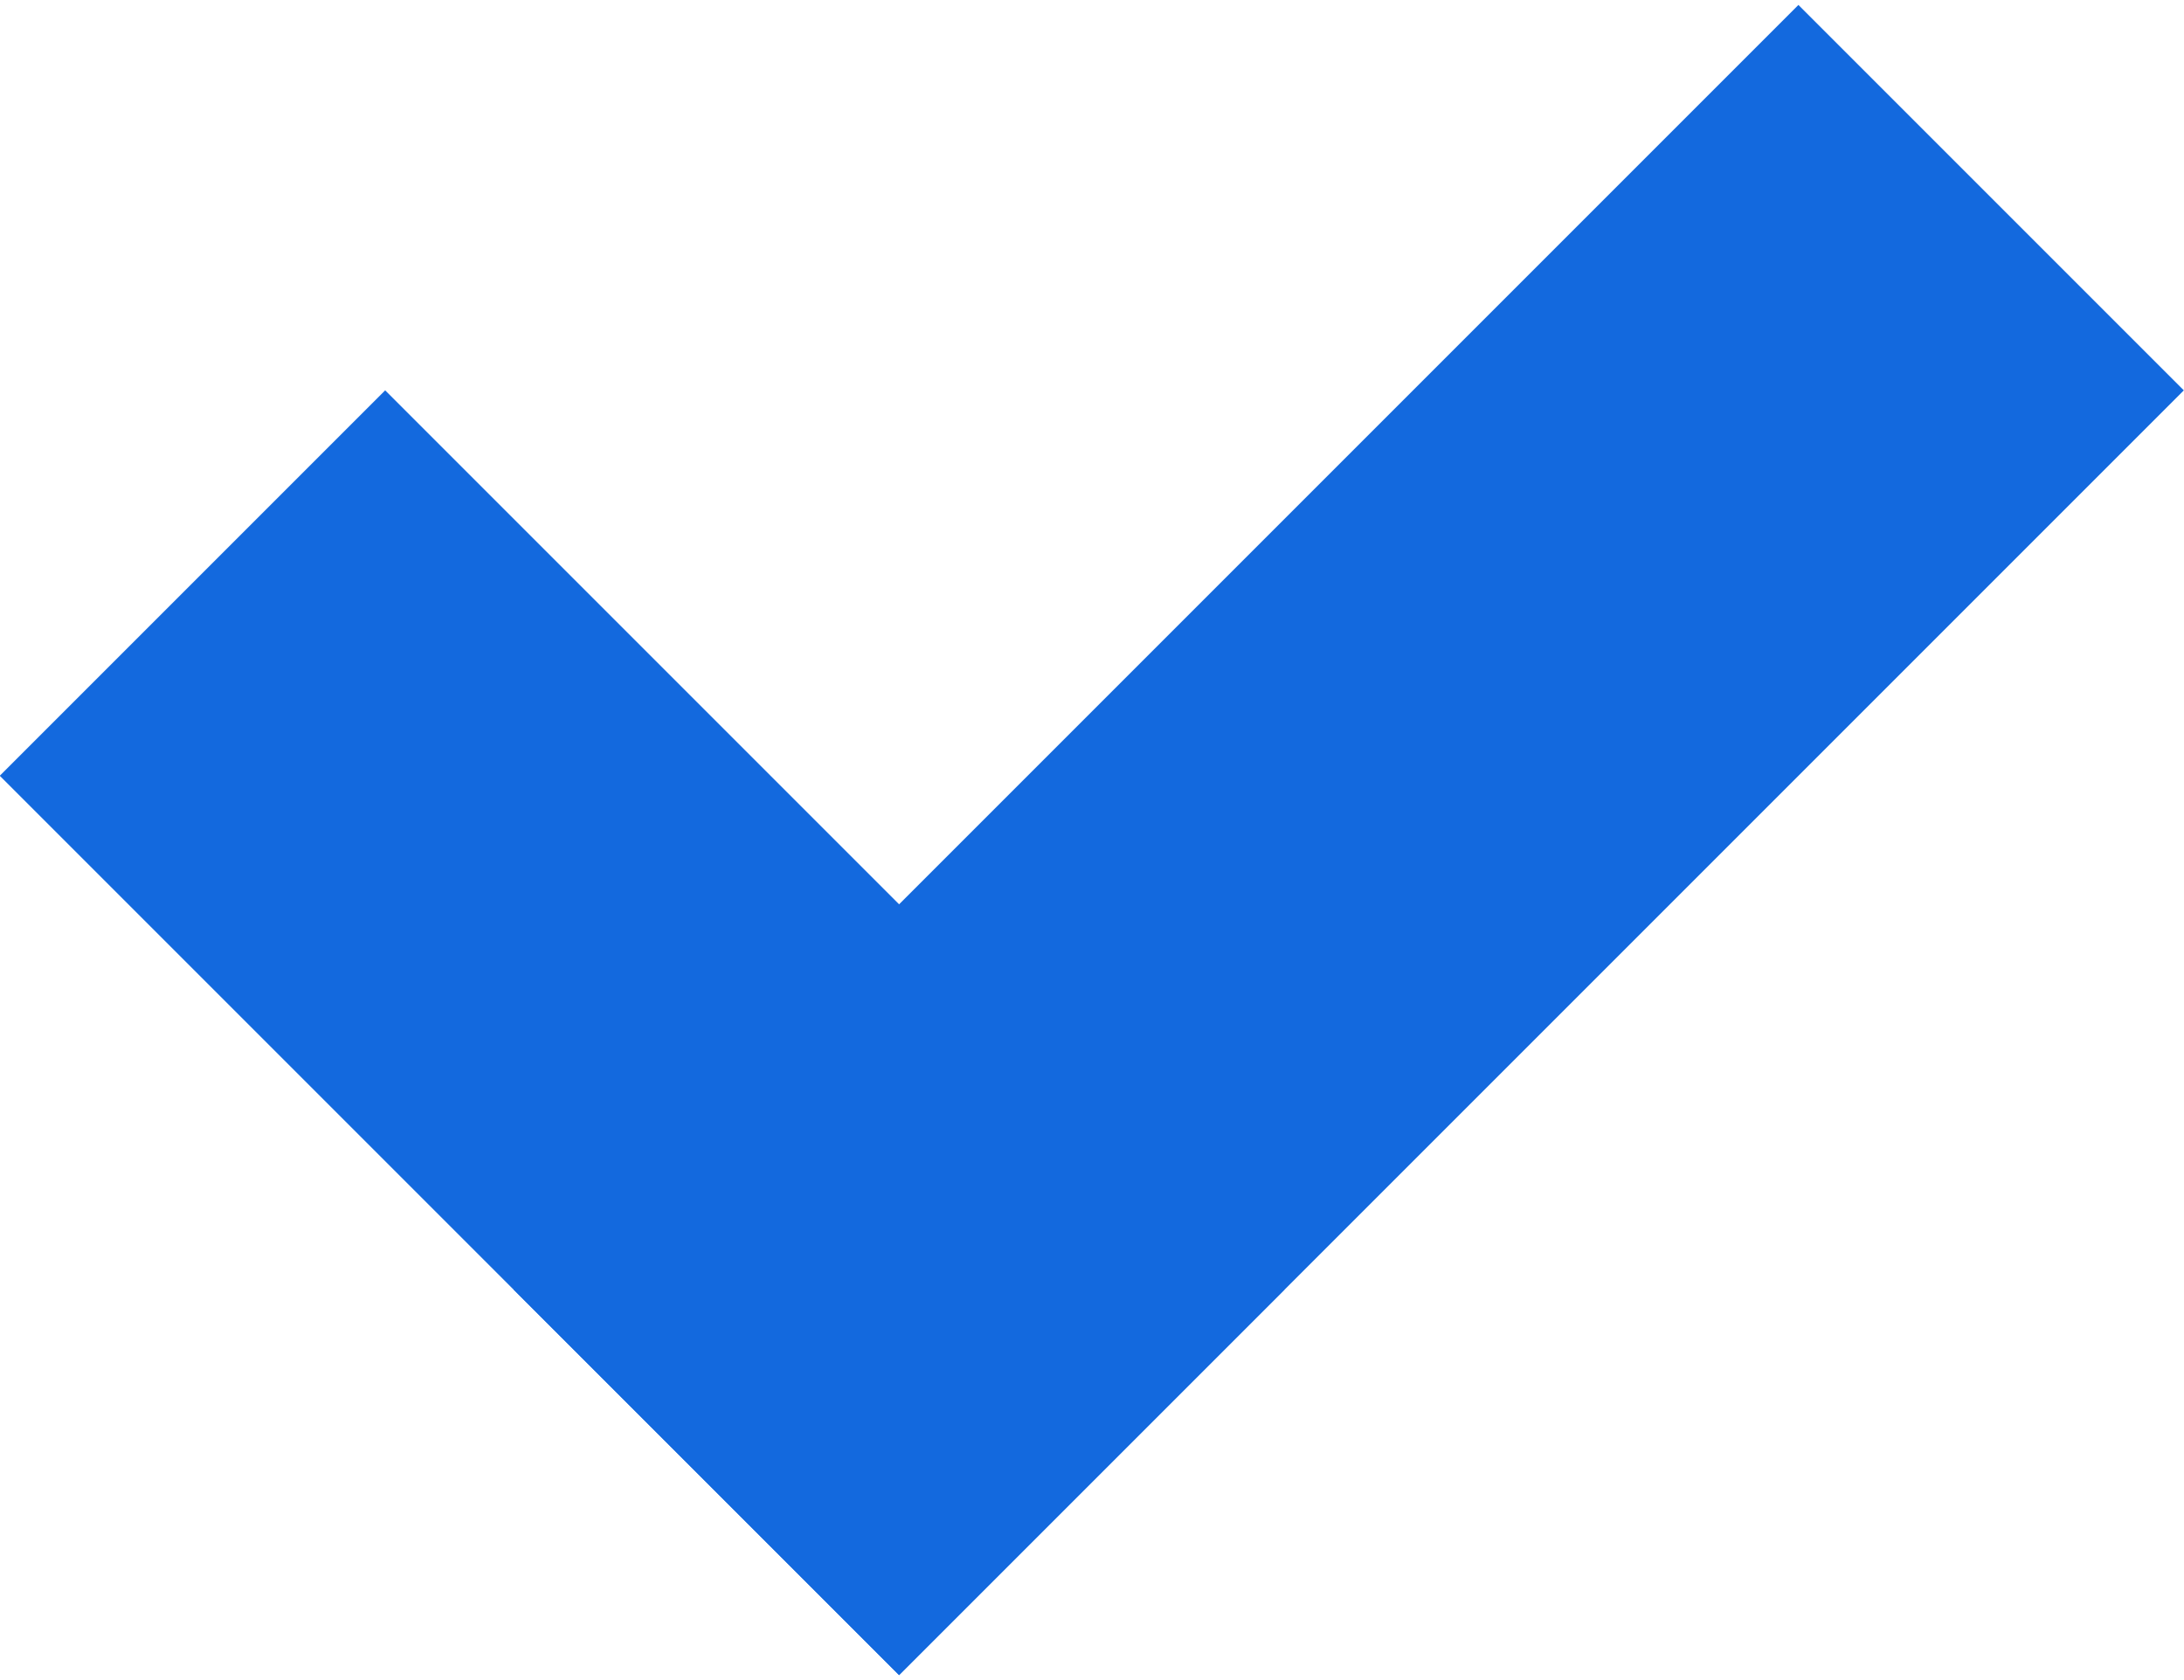<svg xmlns="http://www.w3.org/2000/svg" viewBox="0 0 12.021 9.192" width="13" height="10">
  <defs>
    <style>
      .cls-1 {
        fill: #1369de;
      }
    </style>
  </defs>
  <g id="グループ化_1719" data-name="グループ化 1719" transform="translate(-151.344 -3459.758)">
    <rect id="長方形_2193" data-name="長方形 2193" class="cls-1" width="7" height="3" transform="translate(153.464 3461.879) rotate(45)"/>
    <rect id="長方形_2194" data-name="長方形 2194" class="cls-1" width="10" height="3" transform="translate(163.364 3461.879) rotate(135)"/>
  </g>
</svg>

